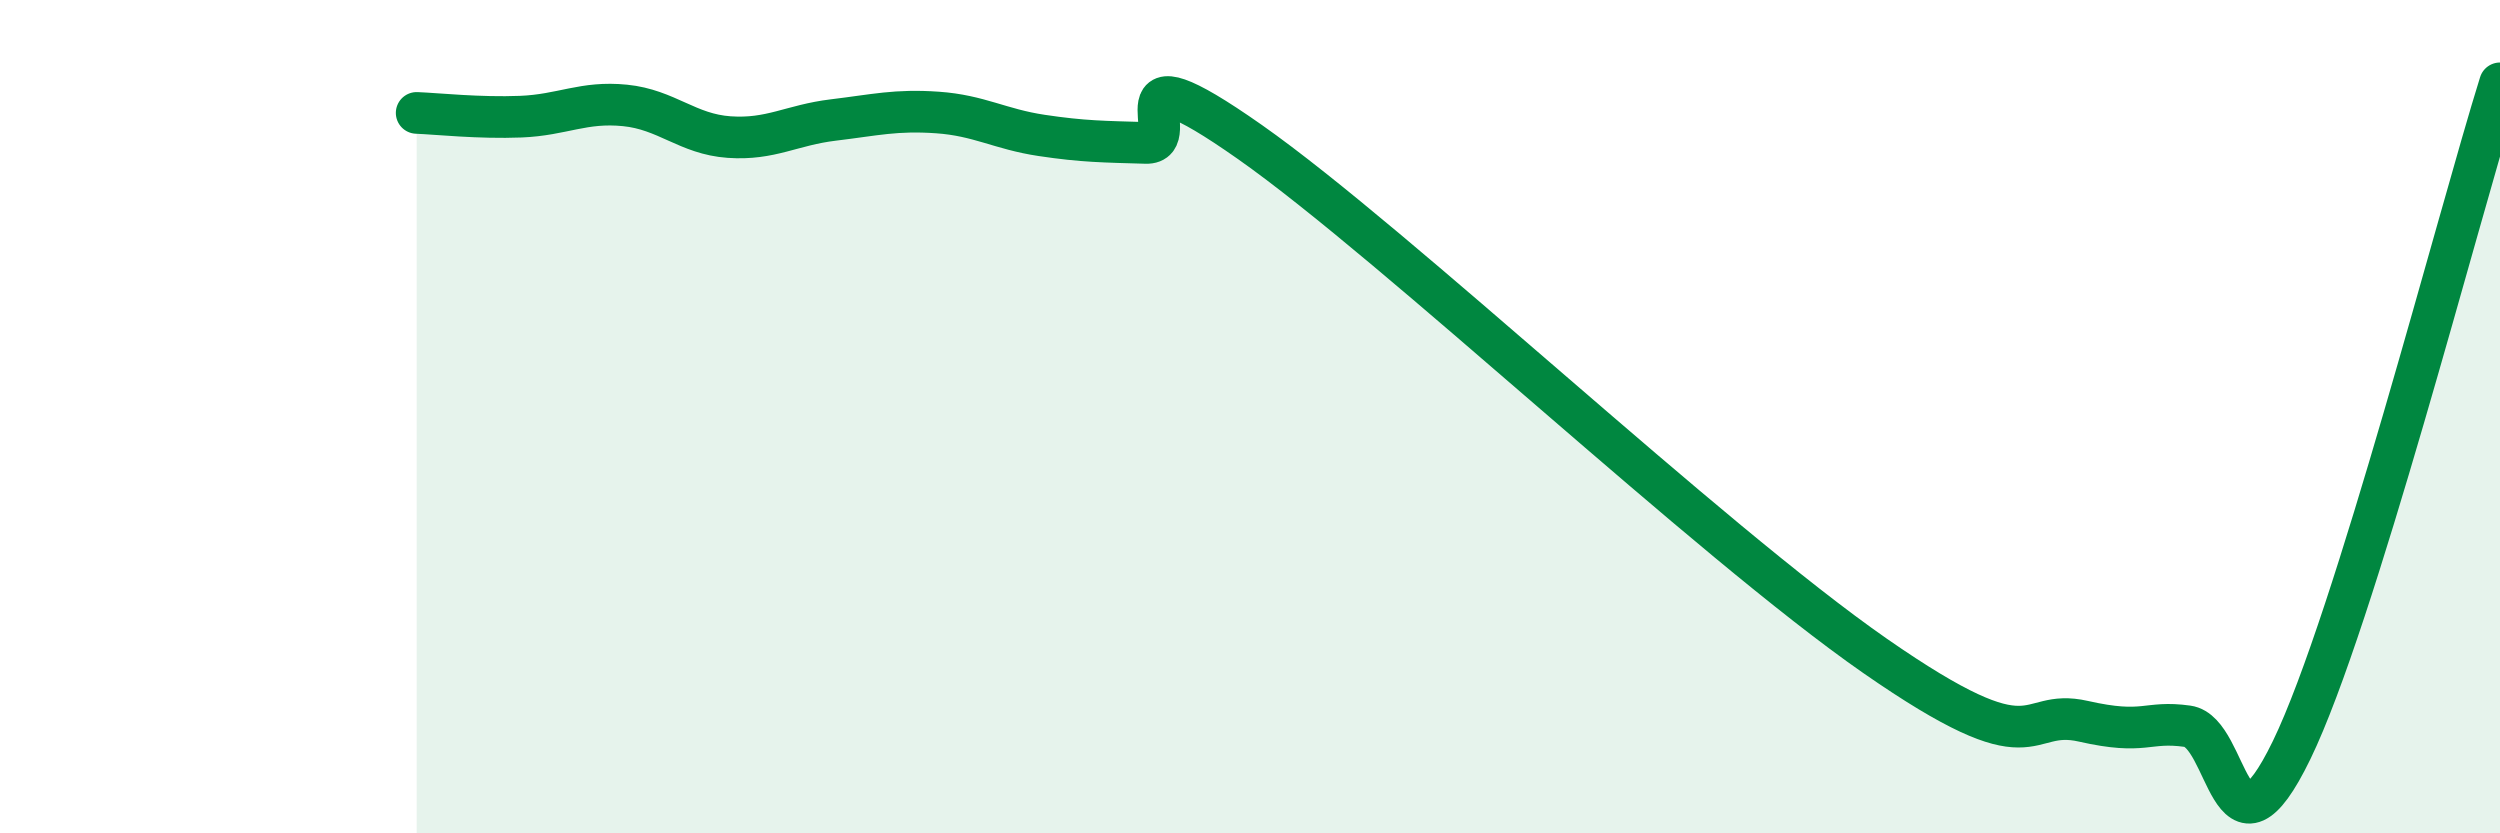 
    <svg width="60" height="20" viewBox="0 0 60 20" xmlns="http://www.w3.org/2000/svg">
      <path
        d="M 10,2.71 C 10.5,2.73 11.5,2.84 12.5,2.8 C 13.5,2.76 14,2.43 15,2.53 C 16,2.63 16.5,3.22 17.5,3.29 C 18.5,3.36 19,3 20,2.88 C 21,2.76 21.5,2.63 22.5,2.7 C 23.5,2.77 24,3.1 25,3.25 C 26,3.4 26.5,3.4 27.5,3.43 C 28.5,3.46 26.5,0.95 30,3.41 C 33.5,5.87 41,12.96 45,15.74 C 49,18.52 48.5,16.97 50,17.31 C 51.5,17.65 51.5,17.29 52.5,17.43 C 53.5,17.57 53.5,21.09 55,18 C 56.5,14.91 59,5.2 60,2L60 20L10 20Z"
        fill="#008740"
        opacity="0.1"
        stroke-linecap="round"
        stroke-linejoin="round"
      />
      <path
        d="M 10,2.71 C 10.5,2.73 11.5,2.84 12.5,2.8 C 13.5,2.76 14,2.43 15,2.53 C 16,2.63 16.5,3.22 17.5,3.29 C 18.5,3.36 19,3 20,2.88 C 21,2.76 21.5,2.63 22.5,2.7 C 23.5,2.77 24,3.1 25,3.25 C 26,3.4 26.5,3.4 27.5,3.43 C 28.5,3.46 26.5,0.95 30,3.41 C 33.5,5.87 41,12.96 45,15.74 C 49,18.52 48.5,16.97 50,17.31 C 51.5,17.65 51.5,17.29 52.5,17.43 C 53.5,17.57 53.5,21.09 55,18 C 56.5,14.91 59,5.2 60,2"
        stroke="#008740"
        stroke-width="1"
        fill="none"
        stroke-linecap="round"
        stroke-linejoin="round"
      />
    </svg>
  